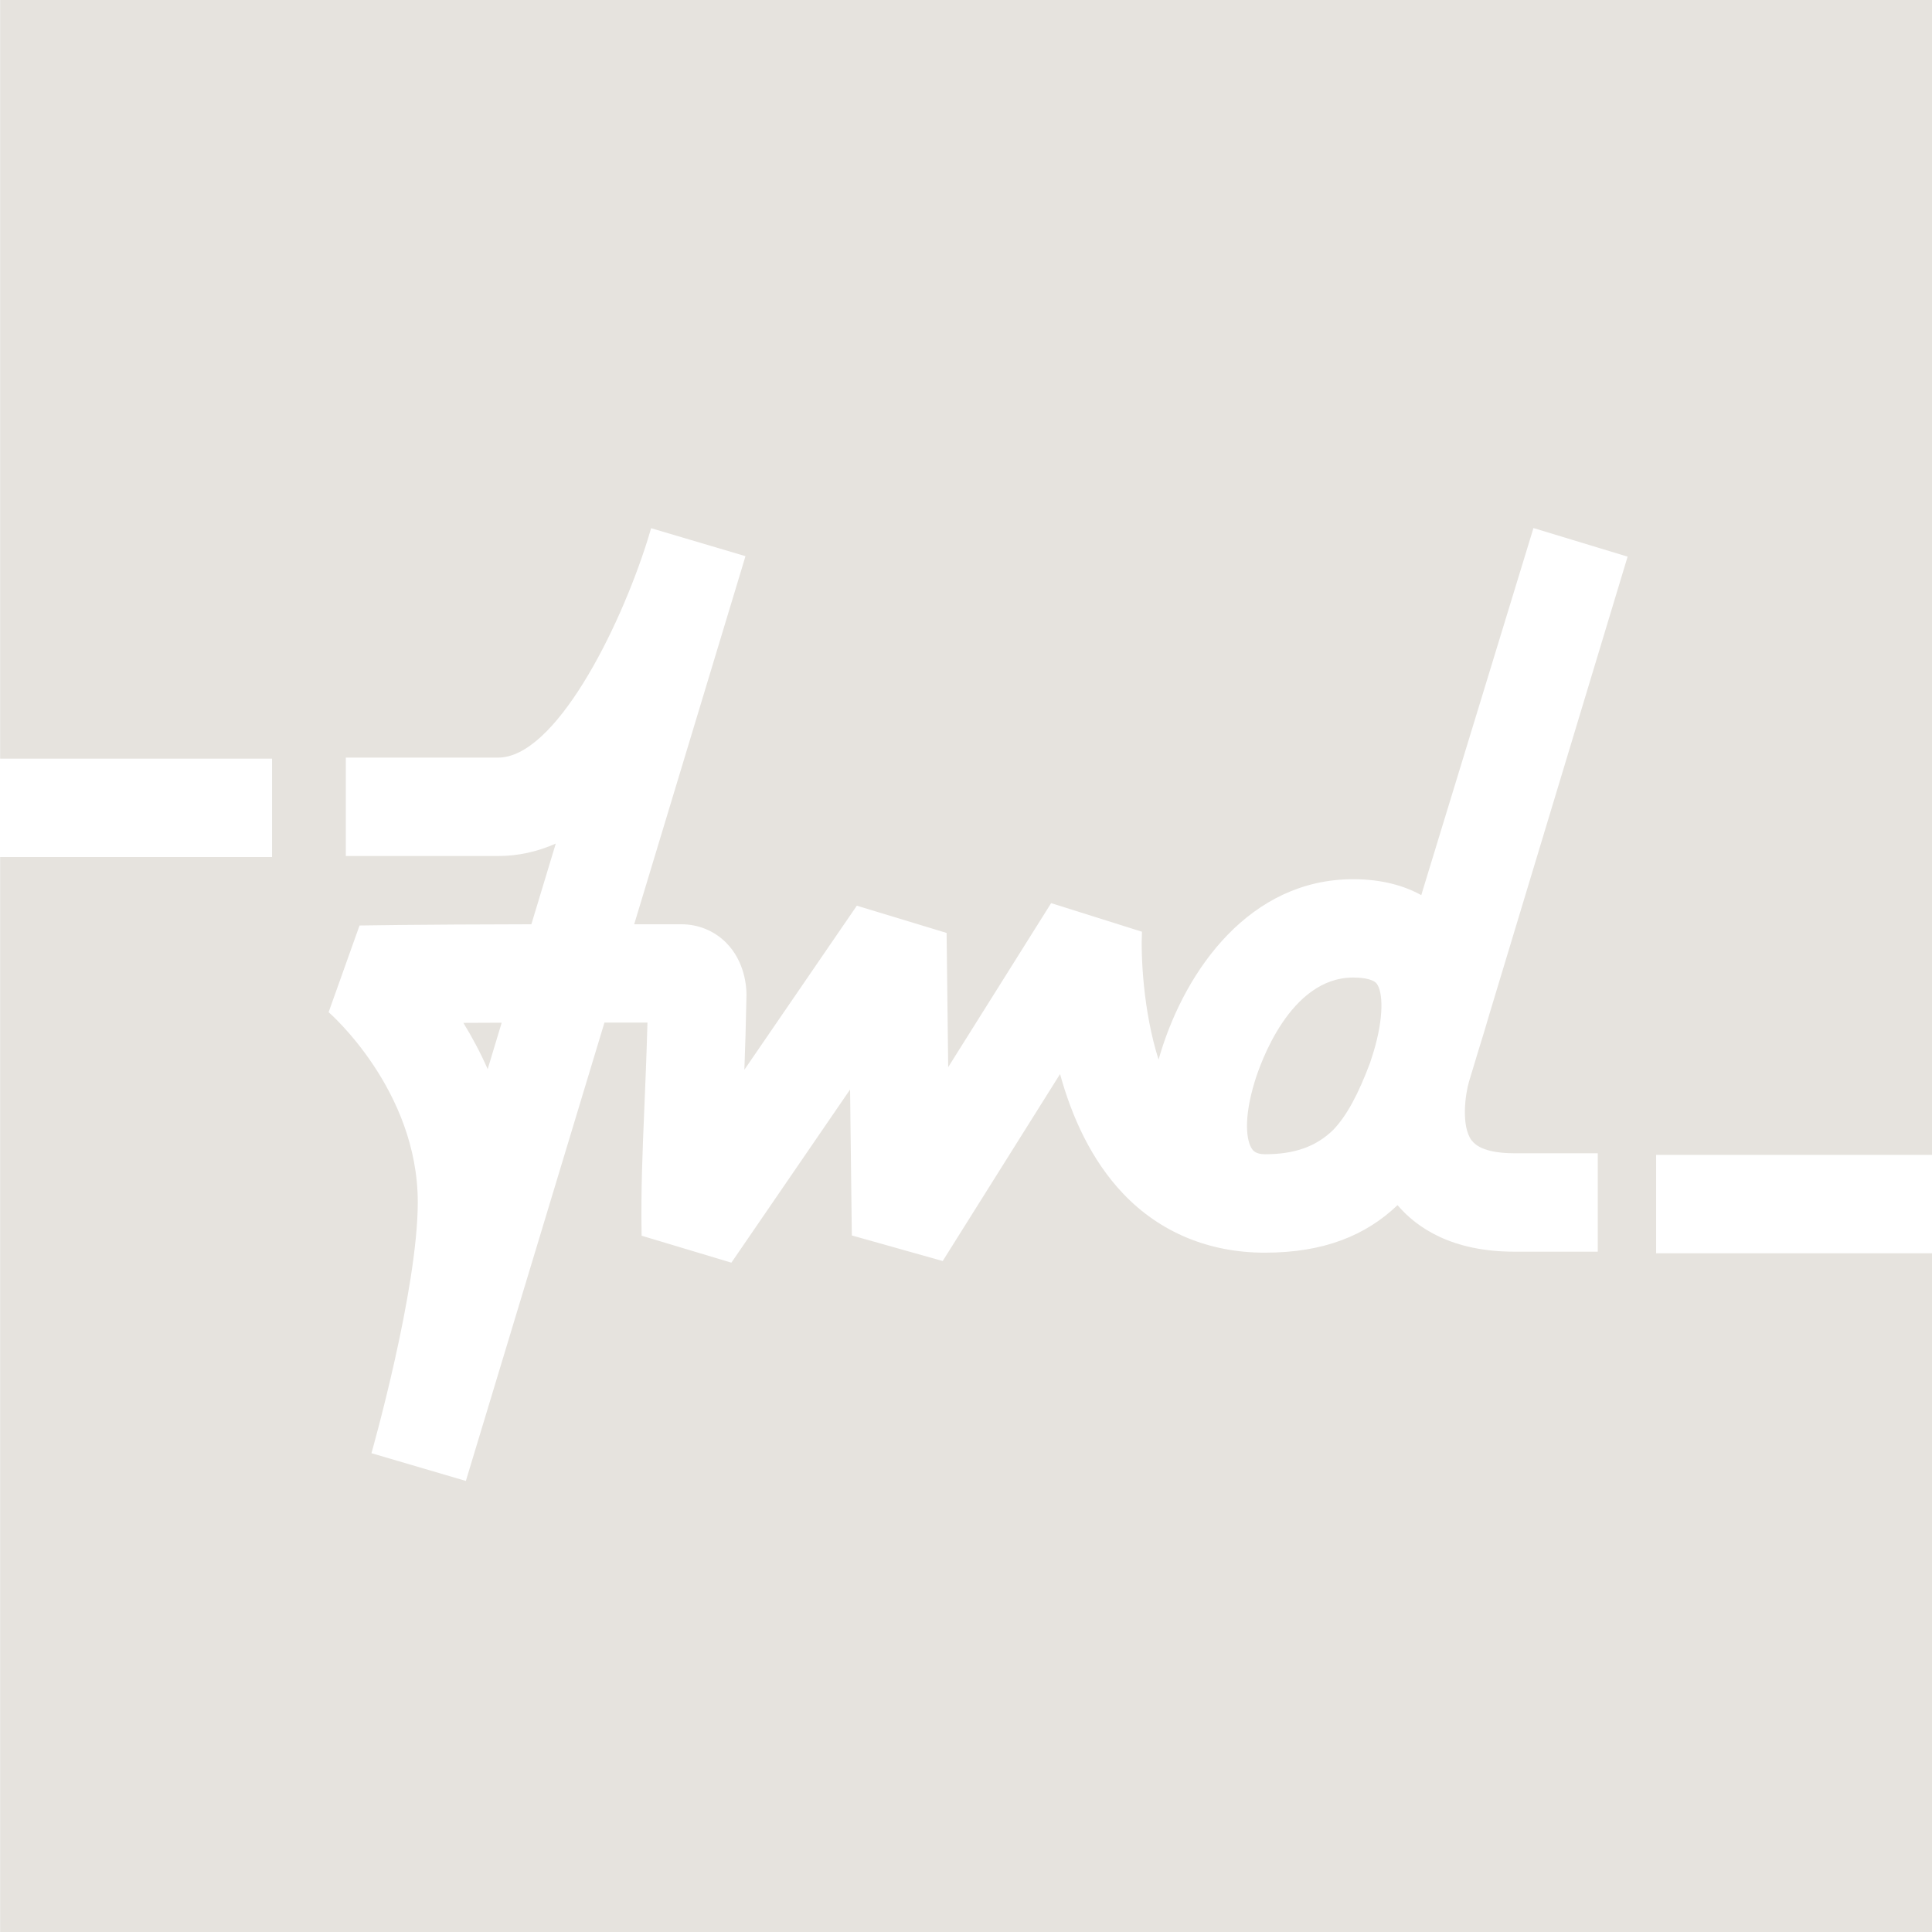 <svg xmlns="http://www.w3.org/2000/svg" id="Capa_1" data-name="Capa 1" viewBox="0 0 595.28 595.28"><defs><style>      .cls-1 {        fill: #e6e3de;      }    </style></defs><path class="cls-1" d="M416.91,301.2c-19.53,0-28.69,26.73-30.32,32.09-3.49,11.41-2.58,18.35-.75,20.83.28.38,1.13,1.52,3.89,1.52,8.99,0,15.74-2.26,21.14-7.59,4.14-4.36,7.63-10.92,11.24-20.49.34-1.02.67-2.06,1.01-3.14,3.39-11.08,2.95-18.81,1.1-21.3-1.29-1.74-5.54-1.93-7.31-1.93Z"></path><path class="cls-1" d="M595.32,355.84V0H.04v233.74h83.78v30.32H.04v331.22h595.28v-209.12h-85.04v-30.32h85.04ZM453.47,351.39c2.44,3.27,8.46,3.95,13.08,3.95h25.75v30.32h-25.75c-19.22,0-30.03-7.38-35.95-14.34-9.7,9.27-22.59,14.65-40.87,14.65-17.24,0-32.34-6.28-43.65-18.17-9.93-10.44-15.89-23.88-19.46-36.87l-36.16,57.61-28-7.88-.54-44.96-36.57,53.35-27.66-8.31c-.24-13.76.26-25.61.84-39.33.33-7.78.69-16.37.96-26.34h-13.25l-42.7,141.23-29.09-8.55c.14-.5,14.27-50.28,14.27-77.35,0-34.6-27.19-58.3-27.47-58.53l9.53-26.71c.19,0,17.66-.32,52.94-.38l7.52-24.86c-5.52,2.44-11.43,3.83-17.75,3.83h-46.94v-30.32h46.94c17.4,0,37.2-38.89,46.07-67.16l1.06-3.52,29.07,8.61c-.32,1.1-.74,2.51-1.26,4.19l-33.03,109.23h14.51c5.27,0,10.17,2.02,13.82,5.68,5.87,5.9,6.28,13.8,6.27,16.08-.16,8.62-.39,16.2-.65,23.07l34.65-50.55,27.66,8.39.49,41.36,31.72-50.54,27.98,8.81c-.35,7.48.35,24.33,5.12,39.41.19-.67.39-1.36.6-2.04,7.91-25.89,27.64-53.55,59.32-53.55,8.99,0,15.85,2.04,21.03,4.91.18-.61.36-1.21.54-1.82l34.02-111.29,29.01,8.81-42.43,140.44c-1.18,4.06-2.37,8.01-3.58,11.86l-2.86,9.45c-1.14,3.84-2.5,13.68.82,18.14Z"></path><path class="cls-1" d="M150.26,329.41l4.32-14.3c-4.26.01-8.19.03-11.81.05,2.64,4.29,5.2,9.05,7.49,14.25Z"></path></svg>